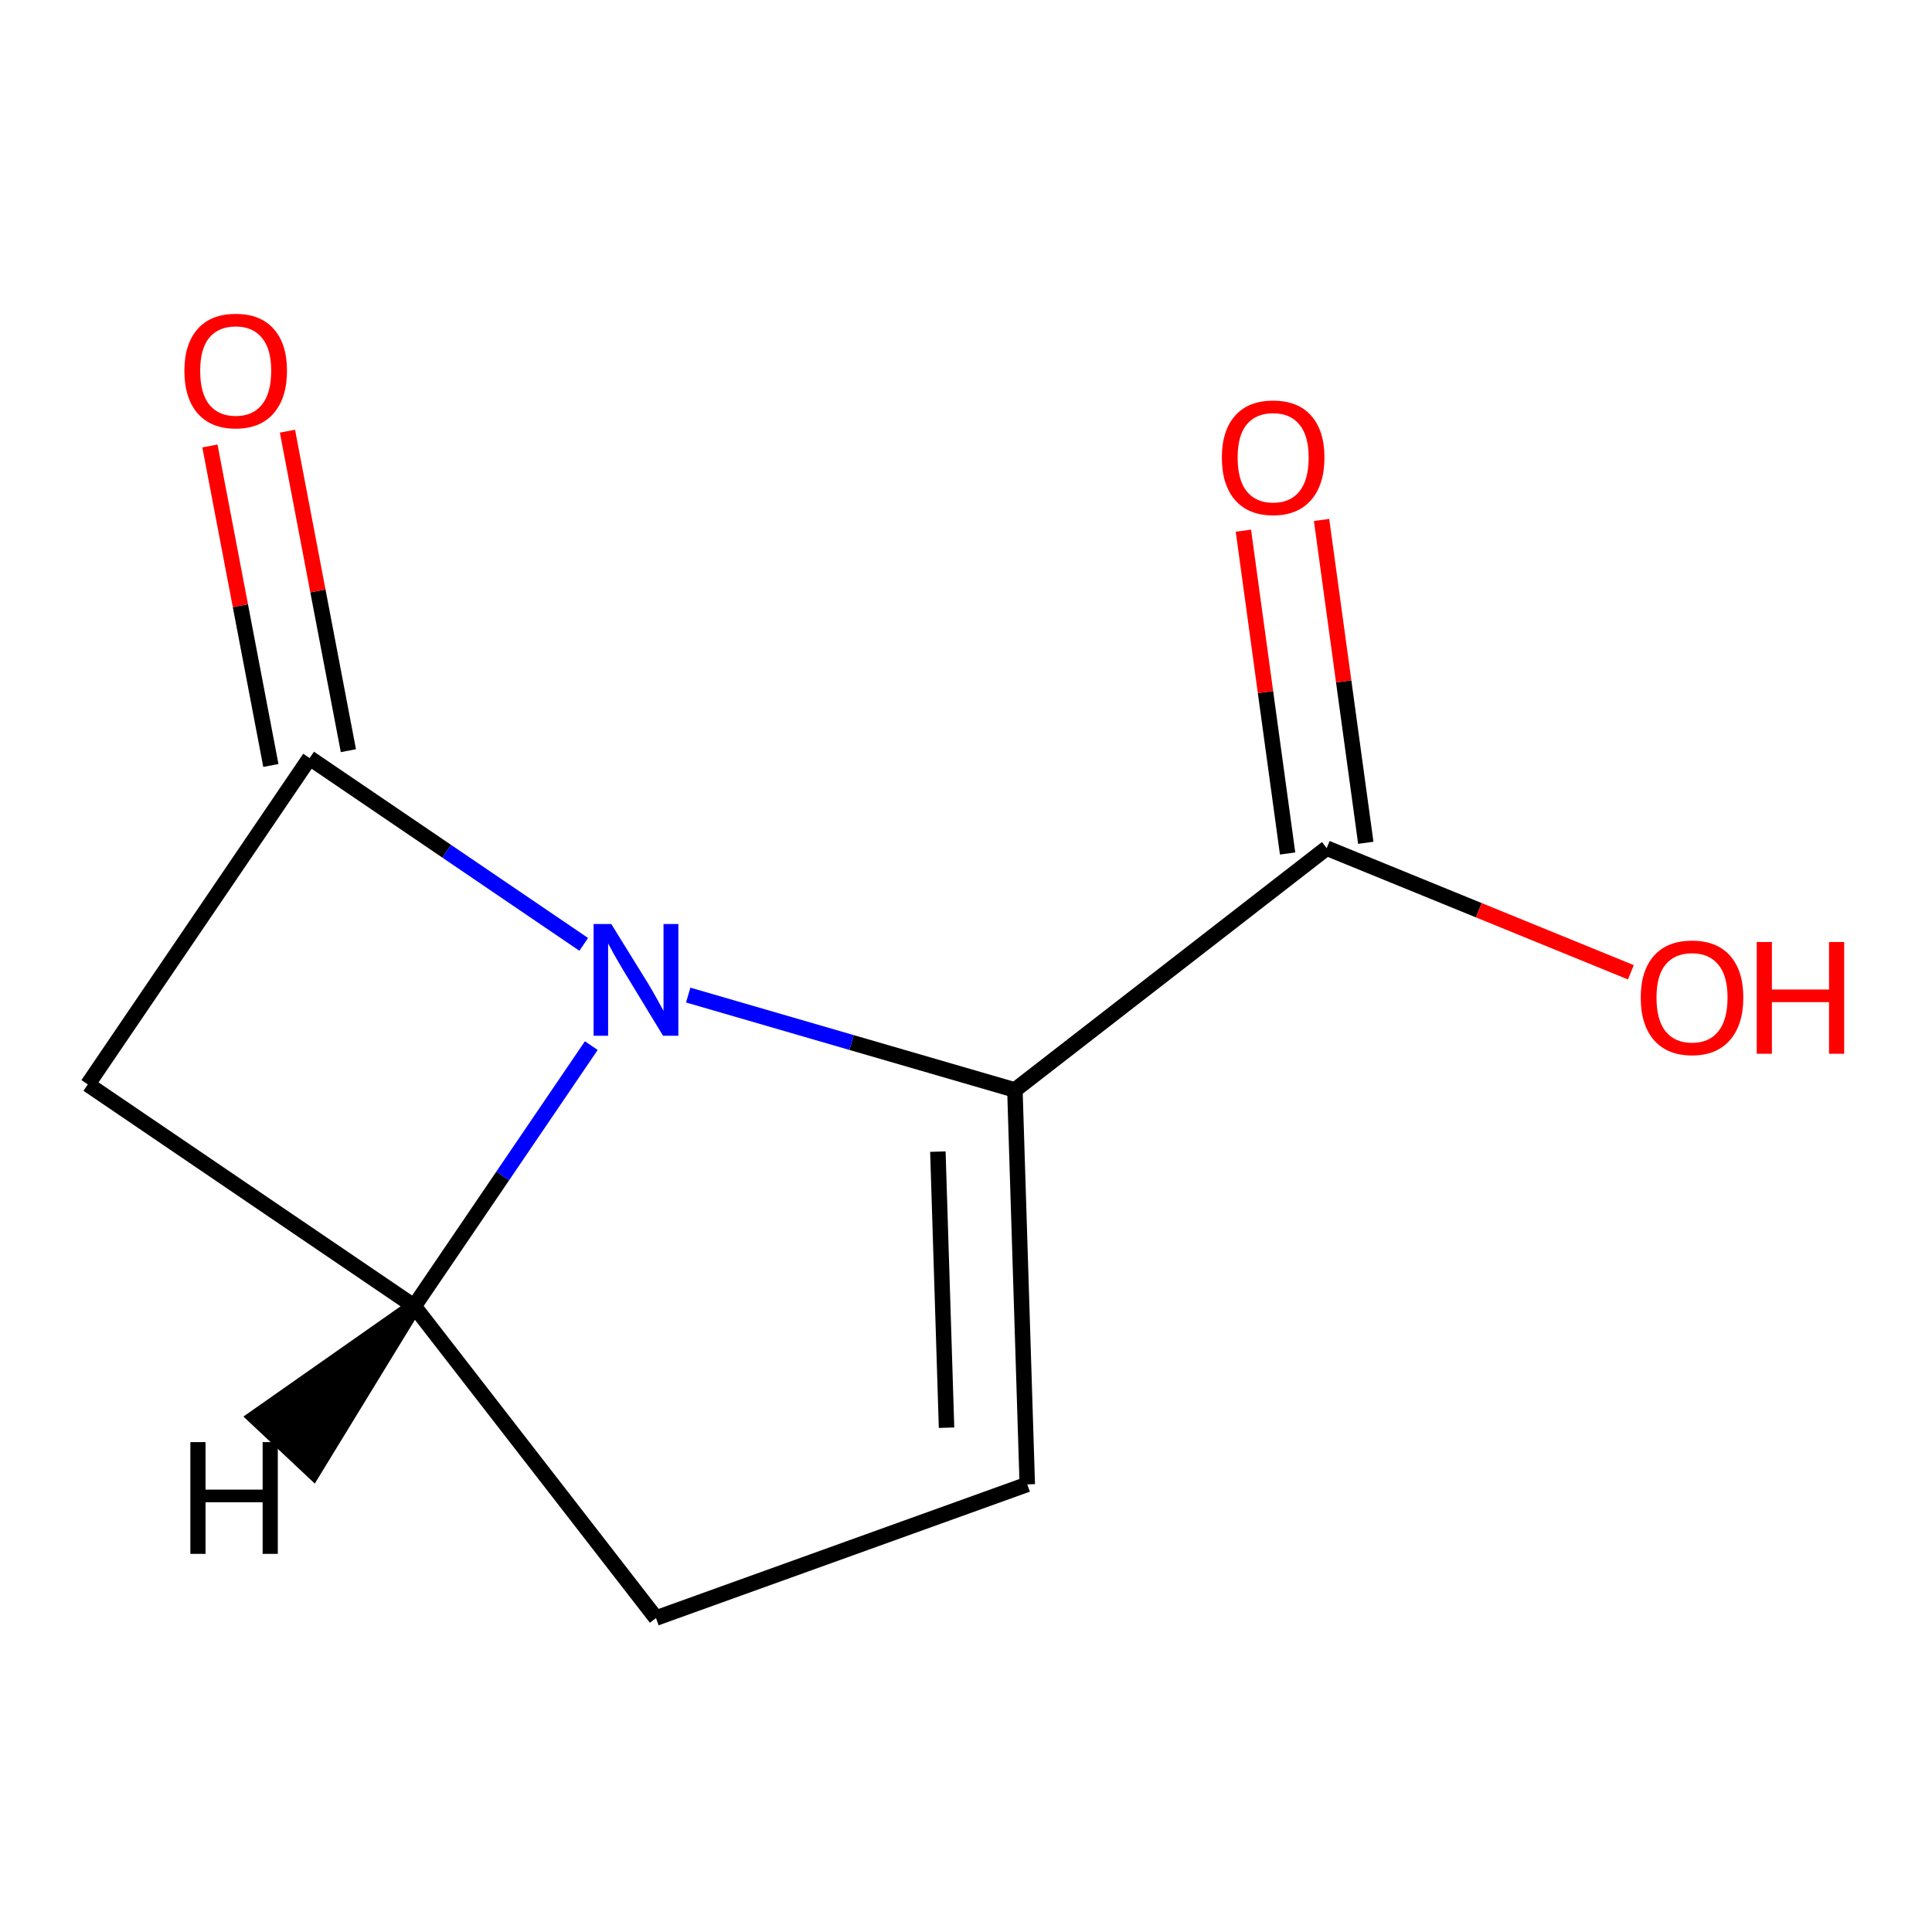 <?xml version='1.0' encoding='iso-8859-1'?>
<svg version='1.1' baseProfile='full'
              xmlns='http://www.w3.org/2000/svg'
                      xmlns:rdkit='http://www.rdkit.org/xml'
                      xmlns:xlink='http://www.w3.org/1999/xlink'
                  xml:space='preserve'
width='250px' height='250px' viewBox='0 0 250 250'>
<!-- END OF HEADER -->
<rect style='opacity:1.0;fill:#FFFFFF;stroke:none' width='250' height='250' x='0' y='0'> </rect>
<path class='bond-0 atom-0 atom-1' d='M 84.887,209.373 L 132.929,192.078' style='fill:none;fill-rule:evenodd;stroke:#000000;stroke-width:2.0px;stroke-linecap:butt;stroke-linejoin:miter;stroke-opacity:1' />
<path class='bond-1 atom-0 atom-3' d='M 84.887,209.373 L 53.593,169.026' style='fill:none;fill-rule:evenodd;stroke:#000000;stroke-width:2.0px;stroke-linecap:butt;stroke-linejoin:miter;stroke-opacity:1' />
<path class='bond-2 atom-1 atom-4' d='M 132.929,192.078 L 131.327,141.043' style='fill:none;fill-rule:evenodd;stroke:#000000;stroke-width:2.0px;stroke-linecap:butt;stroke-linejoin:miter;stroke-opacity:1' />
<path class='bond-2 atom-1 atom-4' d='M 122.482,184.744 L 121.36,149.019' style='fill:none;fill-rule:evenodd;stroke:#000000;stroke-width:2.0px;stroke-linecap:butt;stroke-linejoin:miter;stroke-opacity:1' />
<path class='bond-3 atom-2 atom-3' d='M 11.364,140.325 L 53.593,169.026' style='fill:none;fill-rule:evenodd;stroke:#000000;stroke-width:2.0px;stroke-linecap:butt;stroke-linejoin:miter;stroke-opacity:1' />
<path class='bond-4 atom-2 atom-5' d='M 11.364,140.325 L 40.065,98.095' style='fill:none;fill-rule:evenodd;stroke:#000000;stroke-width:2.0px;stroke-linecap:butt;stroke-linejoin:miter;stroke-opacity:1' />
<path class='bond-5 atom-3 atom-7' d='M 53.593,169.026 L 65.053,152.165' style='fill:none;fill-rule:evenodd;stroke:#000000;stroke-width:2.0px;stroke-linecap:butt;stroke-linejoin:miter;stroke-opacity:1' />
<path class='bond-5 atom-3 atom-7' d='M 65.053,152.165 L 76.513,135.303' style='fill:none;fill-rule:evenodd;stroke:#0000FF;stroke-width:2.0px;stroke-linecap:butt;stroke-linejoin:miter;stroke-opacity:1' />
<path class='bond-12 atom-3 atom-11' d='M 53.593,169.026 L 33.077,183.414 L 40.521,190.405 Z' style='fill:#000000;fill-rule:evenodd;fill-opacity:1;stroke:#000000;stroke-width:2.0px;stroke-linecap:butt;stroke-linejoin:miter;stroke-opacity:1;' />
<path class='bond-6 atom-4 atom-6' d='M 131.327,141.043 L 171.673,109.75' style='fill:none;fill-rule:evenodd;stroke:#000000;stroke-width:2.0px;stroke-linecap:butt;stroke-linejoin:miter;stroke-opacity:1' />
<path class='bond-7 atom-4 atom-7' d='M 131.327,141.043 L 110.191,134.902' style='fill:none;fill-rule:evenodd;stroke:#000000;stroke-width:2.0px;stroke-linecap:butt;stroke-linejoin:miter;stroke-opacity:1' />
<path class='bond-7 atom-4 atom-7' d='M 110.191,134.902 L 89.055,128.761' style='fill:none;fill-rule:evenodd;stroke:#0000FF;stroke-width:2.0px;stroke-linecap:butt;stroke-linejoin:miter;stroke-opacity:1' />
<path class='bond-8 atom-5 atom-7' d='M 40.065,98.095 L 57.8,110.148' style='fill:none;fill-rule:evenodd;stroke:#000000;stroke-width:2.0px;stroke-linecap:butt;stroke-linejoin:miter;stroke-opacity:1' />
<path class='bond-8 atom-5 atom-7' d='M 57.8,110.148 L 75.534,122.202' style='fill:none;fill-rule:evenodd;stroke:#0000FF;stroke-width:2.0px;stroke-linecap:butt;stroke-linejoin:miter;stroke-opacity:1' />
<path class='bond-9 atom-5 atom-8' d='M 45.081,97.138 L 41.138,76.467' style='fill:none;fill-rule:evenodd;stroke:#000000;stroke-width:2.0px;stroke-linecap:butt;stroke-linejoin:miter;stroke-opacity:1' />
<path class='bond-9 atom-5 atom-8' d='M 41.138,76.467 L 37.196,55.795' style='fill:none;fill-rule:evenodd;stroke:#FF0000;stroke-width:2.0px;stroke-linecap:butt;stroke-linejoin:miter;stroke-opacity:1' />
<path class='bond-9 atom-5 atom-8' d='M 35.05,99.052 L 31.107,78.38' style='fill:none;fill-rule:evenodd;stroke:#000000;stroke-width:2.0px;stroke-linecap:butt;stroke-linejoin:miter;stroke-opacity:1' />
<path class='bond-9 atom-5 atom-8' d='M 31.107,78.38 L 27.164,57.709' style='fill:none;fill-rule:evenodd;stroke:#FF0000;stroke-width:2.0px;stroke-linecap:butt;stroke-linejoin:miter;stroke-opacity:1' />
<path class='bond-10 atom-6 atom-9' d='M 176.732,109.057 L 173.872,88.17' style='fill:none;fill-rule:evenodd;stroke:#000000;stroke-width:2.0px;stroke-linecap:butt;stroke-linejoin:miter;stroke-opacity:1' />
<path class='bond-10 atom-6 atom-9' d='M 173.872,88.17 L 171.011,67.282' style='fill:none;fill-rule:evenodd;stroke:#FF0000;stroke-width:2.0px;stroke-linecap:butt;stroke-linejoin:miter;stroke-opacity:1' />
<path class='bond-10 atom-6 atom-9' d='M 166.615,110.443 L 163.754,89.555' style='fill:none;fill-rule:evenodd;stroke:#000000;stroke-width:2.0px;stroke-linecap:butt;stroke-linejoin:miter;stroke-opacity:1' />
<path class='bond-10 atom-6 atom-9' d='M 163.754,89.555 L 160.894,68.668' style='fill:none;fill-rule:evenodd;stroke:#FF0000;stroke-width:2.0px;stroke-linecap:butt;stroke-linejoin:miter;stroke-opacity:1' />
<path class='bond-11 atom-6 atom-10' d='M 171.673,109.75 L 191.353,117.782' style='fill:none;fill-rule:evenodd;stroke:#000000;stroke-width:2.0px;stroke-linecap:butt;stroke-linejoin:miter;stroke-opacity:1' />
<path class='bond-11 atom-6 atom-10' d='M 191.353,117.782 L 211.033,125.814' style='fill:none;fill-rule:evenodd;stroke:#FF0000;stroke-width:2.0px;stroke-linecap:butt;stroke-linejoin:miter;stroke-opacity:1' />
<path  class='atom-7' d='M 79.099 119.566
L 83.837 127.225
Q 84.307 127.981, 85.062 129.35
Q 85.818 130.718, 85.859 130.8
L 85.859 119.566
L 87.779 119.566
L 87.779 134.027
L 85.797 134.027
L 80.712 125.653
Q 80.12 124.672, 79.487 123.549
Q 78.874 122.426, 78.69 122.079
L 78.69 134.027
L 76.811 134.027
L 76.811 119.566
L 79.099 119.566
' fill='#0000FF'/>
<path  class='atom-8' d='M 23.861 47.98
Q 23.861 44.508, 25.577 42.568
Q 27.293 40.627, 30.499 40.627
Q 33.706 40.627, 35.421 42.568
Q 37.137 44.508, 37.137 47.98
Q 37.137 51.493, 35.401 53.495
Q 33.665 55.476, 30.499 55.476
Q 27.313 55.476, 25.577 53.495
Q 23.861 51.513, 23.861 47.98
M 30.499 53.842
Q 32.705 53.842, 33.889 52.371
Q 35.094 50.88, 35.094 47.98
Q 35.094 45.141, 33.889 43.711
Q 32.705 42.261, 30.499 42.261
Q 28.293 42.261, 27.088 43.691
Q 25.904 45.121, 25.904 47.98
Q 25.904 50.901, 27.088 52.371
Q 28.293 53.842, 30.499 53.842
' fill='#FF0000'/>
<path  class='atom-9' d='M 158.108 59.203
Q 158.108 55.731, 159.823 53.791
Q 161.539 51.85, 164.745 51.85
Q 167.952 51.85, 169.668 53.791
Q 171.383 55.731, 171.383 59.203
Q 171.383 62.716, 169.647 64.717
Q 167.911 66.698, 164.745 66.698
Q 161.559 66.698, 159.823 64.717
Q 158.108 62.736, 158.108 59.203
M 164.745 65.064
Q 166.951 65.064, 168.136 63.594
Q 169.341 62.103, 169.341 59.203
Q 169.341 56.364, 168.136 54.934
Q 166.951 53.484, 164.745 53.484
Q 162.54 53.484, 161.335 54.914
Q 160.15 56.343, 160.15 59.203
Q 160.15 62.123, 161.335 63.594
Q 162.54 65.064, 164.745 65.064
' fill='#FF0000'/>
<path  class='atom-10' d='M 212.31 129.085
Q 212.31 125.613, 214.025 123.673
Q 215.741 121.732, 218.948 121.732
Q 222.154 121.732, 223.87 123.673
Q 225.585 125.613, 225.585 129.085
Q 225.585 132.598, 223.849 134.599
Q 222.113 136.58, 218.948 136.58
Q 215.761 136.58, 214.025 134.599
Q 212.31 132.618, 212.31 129.085
M 218.948 134.947
Q 221.153 134.947, 222.338 133.476
Q 223.543 131.985, 223.543 129.085
Q 223.543 126.246, 222.338 124.816
Q 221.153 123.366, 218.948 123.366
Q 216.742 123.366, 215.537 124.796
Q 214.352 126.226, 214.352 129.085
Q 214.352 132.006, 215.537 133.476
Q 216.742 134.947, 218.948 134.947
' fill='#FF0000'/>
<path  class='atom-10' d='M 227.321 121.896
L 229.282 121.896
L 229.282 128.043
L 236.676 128.043
L 236.676 121.896
L 238.636 121.896
L 238.636 136.356
L 236.676 136.356
L 236.676 129.677
L 229.282 129.677
L 229.282 136.356
L 227.321 136.356
L 227.321 121.896
' fill='#FF0000'/>
<path  class='atom-11' d='M 24.633 186.609
L 26.594 186.609
L 26.594 192.757
L 33.987 192.757
L 33.987 186.609
L 35.948 186.609
L 35.948 201.07
L 33.987 201.07
L 33.987 194.391
L 26.594 194.391
L 26.594 201.07
L 24.633 201.07
L 24.633 186.609
' fill='#000000'/>
</svg>

